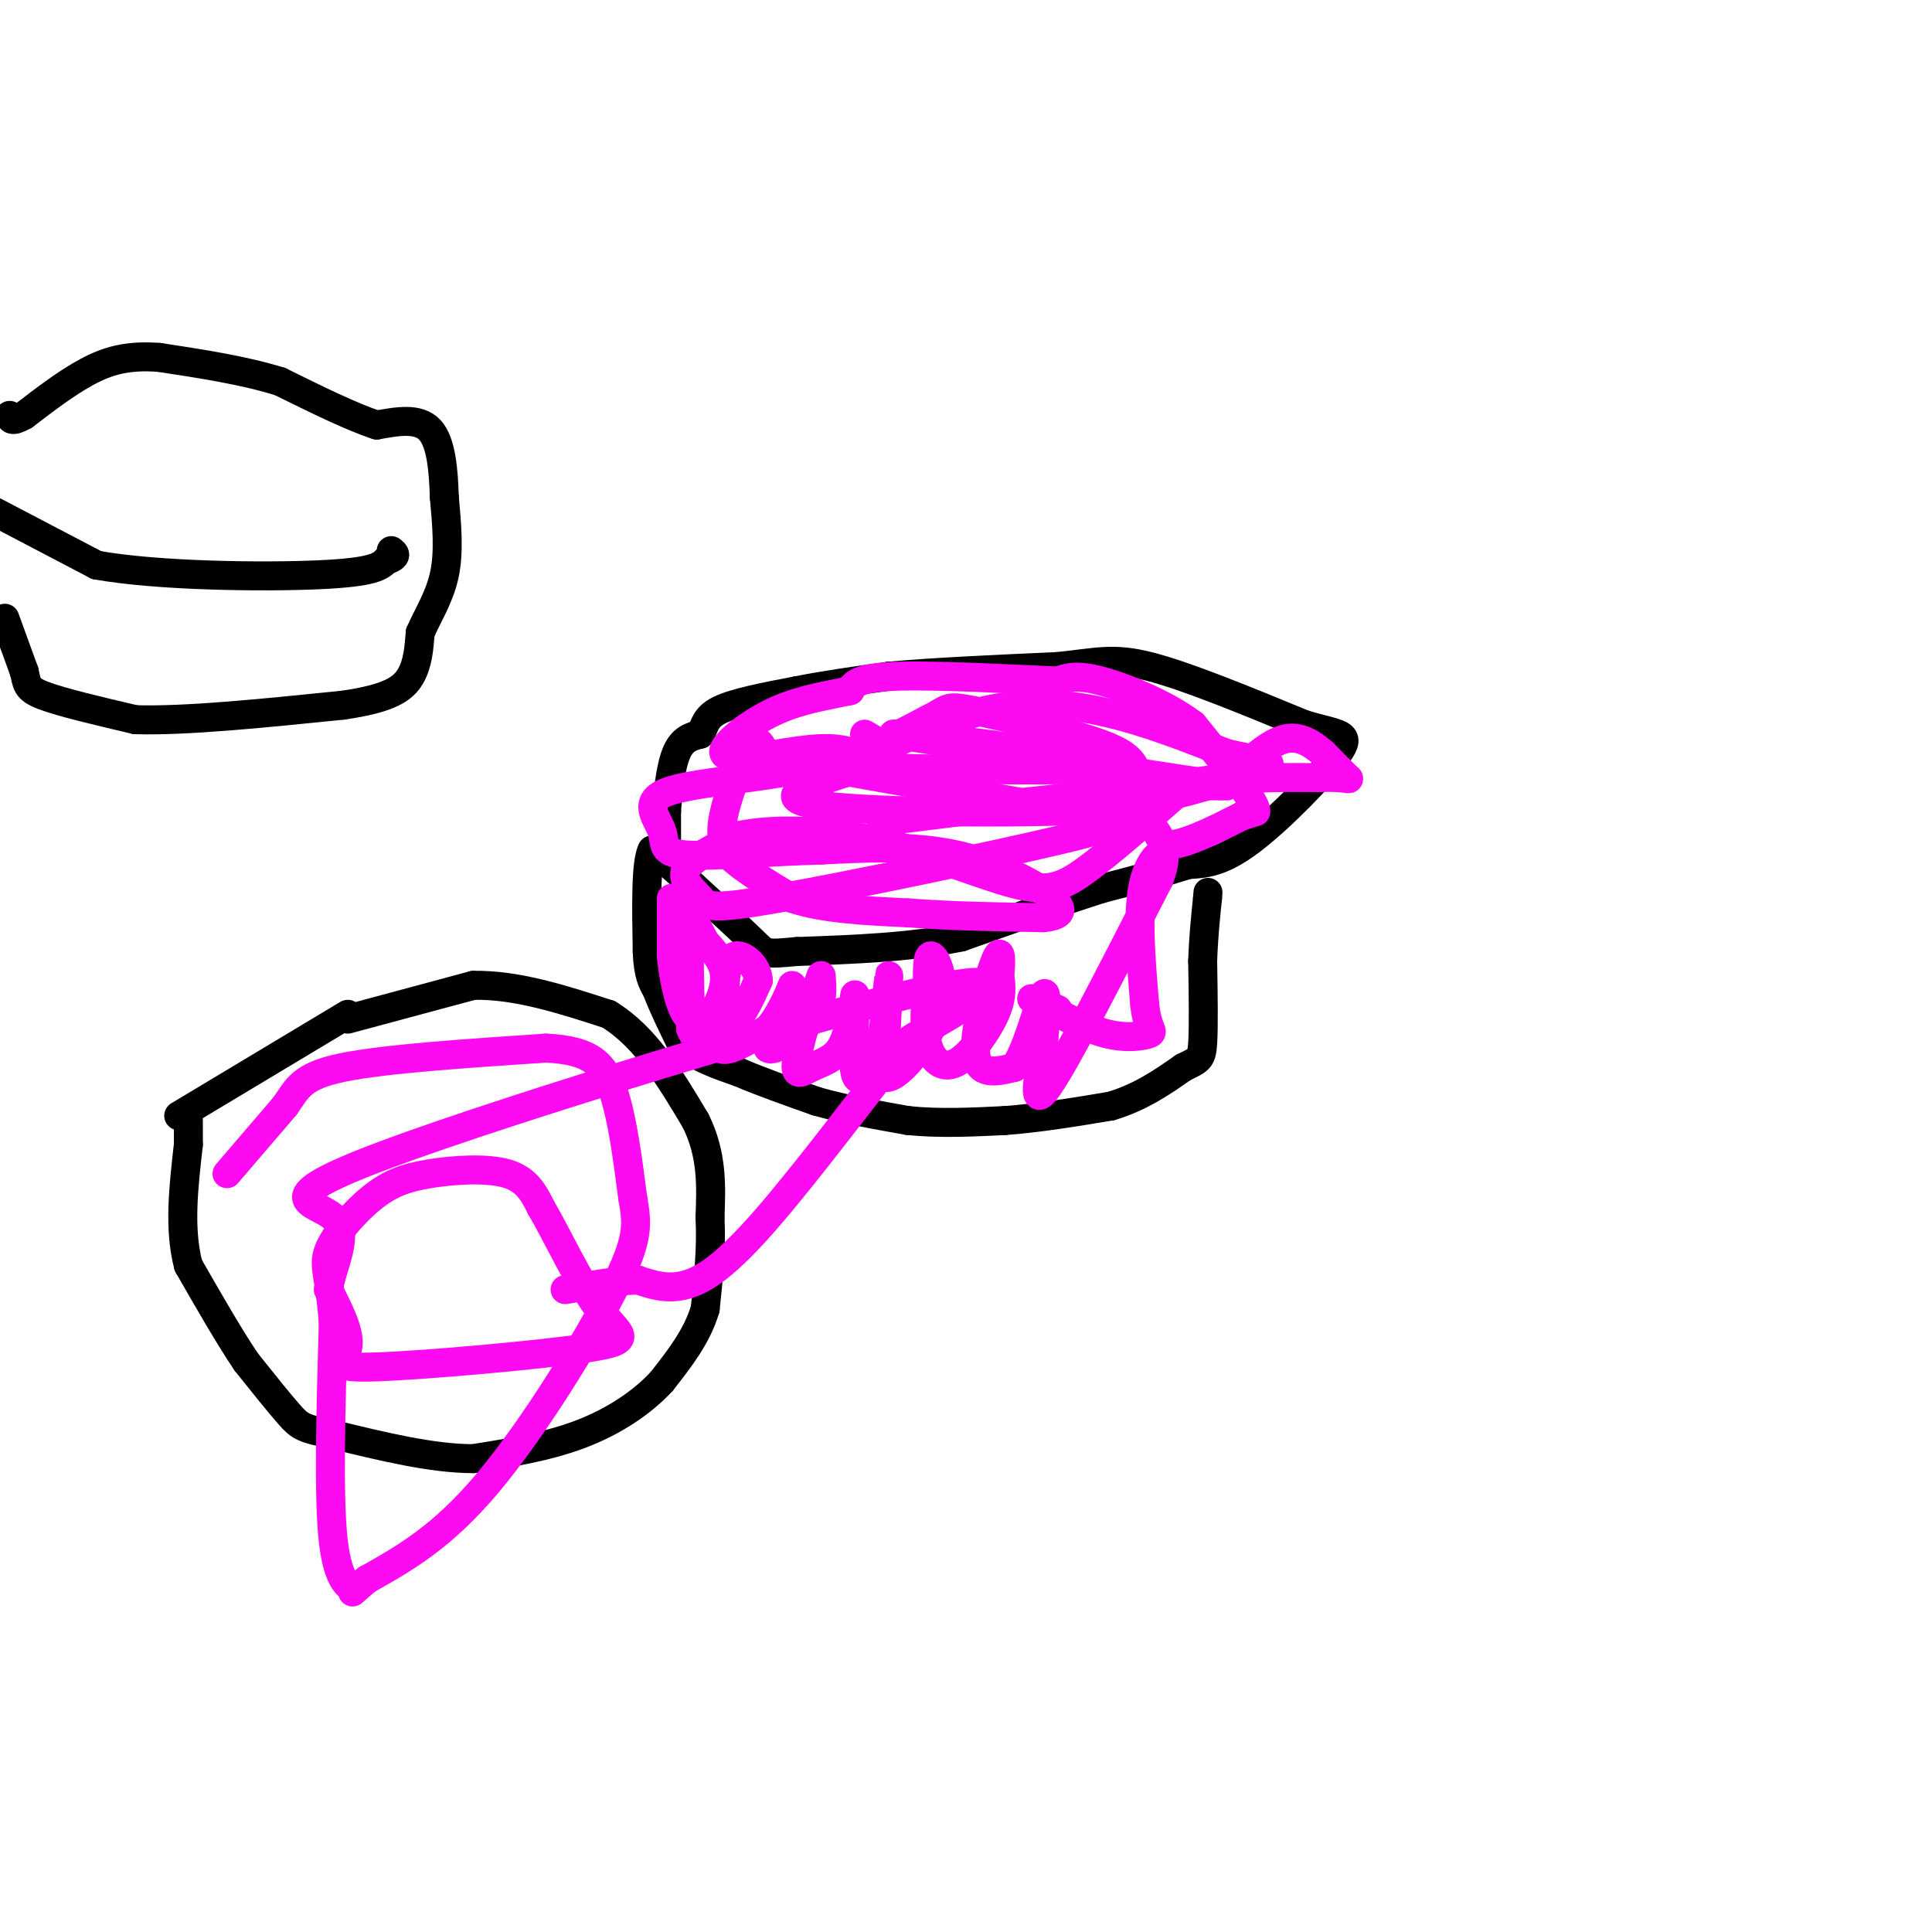 <svg viewBox='0 0 400 400' version='1.1' xmlns='http://www.w3.org/2000/svg' xmlns:xlink='http://www.w3.org/1999/xlink'><g fill='none' stroke='#000000' stroke-width='6' stroke-linecap='round' stroke-linejoin='round'><path d='M138,174c0.000,0.000 0.000,-6.000 0,-6'/><path d='M138,168c0.222,-3.422 0.778,-8.978 2,-12c1.222,-3.022 3.111,-3.511 5,-4'/><path d='M145,152c0.956,-1.556 0.844,-3.444 4,-5c3.156,-1.556 9.578,-2.778 16,-4'/><path d='M165,143c5.833,-1.167 12.417,-2.083 19,-3'/><path d='M184,140c9.000,-0.833 22.000,-1.417 35,-2'/><path d='M219,138c8.244,-0.844 11.356,-1.956 19,0c7.644,1.956 19.822,6.978 32,12'/><path d='M270,150c7.452,2.202 10.083,1.708 7,6c-3.083,4.292 -11.881,13.369 -18,18c-6.119,4.631 -9.560,4.815 -13,5'/><path d='M246,179c-5.167,1.667 -11.583,3.333 -18,5'/><path d='M228,184c-7.833,2.500 -18.417,6.250 -29,10'/><path d='M199,194c-10.500,2.167 -22.250,2.583 -34,3'/><path d='M165,197c-6.667,0.600 -6.333,0.600 -9,-2c-2.667,-2.600 -8.333,-7.800 -14,-13'/><path d='M142,182c-3.500,-3.167 -5.250,-4.583 -7,-6'/><path d='M135,176c-1.333,2.500 -1.167,11.750 -1,21'/><path d='M134,197c0.167,4.833 1.083,6.417 2,8'/><path d='M136,205c1.167,3.167 3.083,7.083 5,11'/><path d='M141,216c2.833,2.833 7.417,4.417 12,6'/><path d='M153,222c4.667,2.000 10.333,4.000 16,6'/><path d='M169,228c5.833,1.667 12.417,2.833 19,4'/><path d='M188,232c6.500,0.667 13.250,0.333 20,0'/><path d='M208,232c7.000,-0.500 14.500,-1.750 22,-3'/><path d='M230,229c6.167,-1.833 10.583,-4.917 15,-8'/><path d='M245,221c3.222,-1.600 3.778,-1.600 4,-5c0.222,-3.400 0.111,-10.200 0,-17'/><path d='M249,199c0.167,-5.000 0.583,-9.000 1,-13'/><path d='M250,186c0.167,-2.167 0.083,-1.083 0,0'/><path d='M1,128c0.000,0.000 4.000,11.000 4,11'/><path d='M5,139c0.667,2.600 0.333,3.600 4,5c3.667,1.400 11.333,3.200 19,5'/><path d='M28,149c10.333,0.333 26.667,-1.333 43,-3'/><path d='M71,146c9.711,-1.400 12.489,-3.400 14,-6c1.511,-2.600 1.756,-5.800 2,-9'/><path d='M87,131c1.422,-3.356 3.978,-7.244 5,-12c1.022,-4.756 0.511,-10.378 0,-16'/><path d='M92,103c-0.178,-5.556 -0.622,-11.444 -3,-14c-2.378,-2.556 -6.689,-1.778 -11,-1'/><path d='M78,88c-5.167,-1.667 -12.583,-5.333 -20,-9'/><path d='M58,79c-7.500,-2.333 -16.250,-3.667 -25,-5'/><path d='M33,74c-6.644,-0.511 -10.756,0.711 -15,3c-4.244,2.289 -8.622,5.644 -13,9'/><path d='M5,86c-2.667,1.500 -2.833,0.750 -3,0'/><path d='M-1,106c0.000,0.000 21.000,11.000 21,11'/><path d='M20,117c12.867,2.289 34.533,2.511 46,2c11.467,-0.511 12.733,-1.756 14,-3'/><path d='M80,116c2.500,-0.833 1.750,-1.417 1,-2'/><path d='M37,231c0.000,0.000 35.000,-21.000 35,-21'/><path d='M72,211c0.000,0.000 26.000,-7.000 26,-7'/><path d='M98,204c9.000,-0.167 18.500,2.917 28,6'/><path d='M126,210c7.667,4.667 12.833,13.333 18,22'/><path d='M144,232c3.500,7.000 3.250,13.500 3,20'/><path d='M147,252c0.333,6.500 -0.333,12.750 -1,19'/><path d='M146,271c-1.667,5.667 -5.333,10.333 -9,15'/><path d='M137,286c-4.200,4.556 -10.200,8.444 -17,11c-6.800,2.556 -14.400,3.778 -22,5'/><path d='M98,302c-8.500,0.000 -18.750,-2.500 -29,-5'/><path d='M69,297c-6.111,-1.178 -6.889,-1.622 -9,-4c-2.111,-2.378 -5.556,-6.689 -9,-11'/><path d='M51,282c-3.500,-5.167 -7.750,-12.583 -12,-20'/><path d='M39,262c-2.000,-7.500 -1.000,-16.250 0,-25'/><path d='M39,237c0.000,-5.000 0.000,-5.000 0,-5'/></g>
<g fill='none' stroke='#FD0AF3' stroke-width='6' stroke-linecap='round' stroke-linejoin='round'><path d='M139,186c0.000,0.000 0.000,12.000 0,12'/><path d='M139,198c0.444,4.533 1.556,9.867 3,12c1.444,2.133 3.222,1.067 5,0'/><path d='M147,210c1.622,-1.467 3.178,-5.133 3,-8c-0.178,-2.867 -2.089,-4.933 -4,-7'/><path d='M146,195c-1.167,-2.167 -2.083,-4.083 -3,-6'/><path d='M143,189c-0.500,3.000 -0.250,13.500 0,24'/><path d='M143,213c1.511,4.178 5.289,2.622 8,0c2.711,-2.622 4.356,-6.311 6,-10'/><path d='M157,203c-0.089,-3.067 -3.311,-5.733 -5,-5c-1.689,0.733 -1.844,4.867 -2,9'/><path d='M150,207c-0.978,3.800 -2.422,8.800 -1,10c1.422,1.200 5.711,-1.400 10,-4'/><path d='M159,213c2.889,-3.200 5.111,-9.200 5,-9c-0.111,0.200 -2.556,6.600 -5,13'/><path d='M159,217c1.133,1.089 6.467,-2.689 9,-6c2.533,-3.311 2.267,-6.156 2,-9'/><path d='M170,202c-0.919,2.308 -4.215,12.577 -5,17c-0.785,4.423 0.943,2.998 3,2c2.057,-0.998 4.445,-1.571 6,-4c1.555,-2.429 2.278,-6.715 3,-11'/><path d='M177,206c0.244,2.022 -0.644,12.578 0,16c0.644,3.422 2.822,-0.289 5,-4'/><path d='M182,218c1.267,-5.111 1.933,-15.889 2,-16c0.067,-0.111 -0.467,10.444 -1,21'/><path d='M183,223c2.381,1.095 8.833,-6.667 11,-13c2.167,-6.333 0.048,-11.238 -1,-12c-1.048,-0.762 -1.024,2.619 -1,6'/><path d='M192,204c-0.394,3.270 -0.879,8.443 0,12c0.879,3.557 3.121,5.496 6,4c2.879,-1.496 6.394,-6.427 8,-10c1.606,-3.573 1.303,-5.786 1,-8'/><path d='M207,202c0.262,-3.012 0.417,-6.542 -1,-3c-1.417,3.542 -4.405,14.155 -4,19c0.405,4.845 4.202,3.923 8,3'/><path d='M210,221c2.578,-3.356 5.022,-13.244 6,-15c0.978,-1.756 0.489,4.622 0,11'/><path d='M216,217c-0.800,5.400 -2.800,13.400 1,8c3.800,-5.400 13.400,-24.200 23,-43'/><path d='M240,182c2.911,-7.844 -1.311,-5.956 -3,0c-1.689,5.956 -0.844,15.978 0,26'/><path d='M237,208c0.583,5.298 2.042,5.542 1,6c-1.042,0.458 -4.583,1.131 -9,0c-4.417,-1.131 -9.708,-4.065 -15,-7'/><path d='M214,207c-1.667,-0.833 1.667,0.583 5,2'/><path d='M158,155c-0.711,-1.267 -1.422,-2.533 -3,0c-1.578,2.533 -4.022,8.867 -5,13c-0.978,4.133 -0.489,6.067 0,8'/><path d='M150,176c2.333,3.000 8.167,6.500 14,10'/><path d='M164,186c6.333,2.167 15.167,2.583 24,3'/><path d='M188,189c8.667,0.667 18.333,0.833 28,1'/><path d='M216,190c5.000,-0.500 3.500,-2.250 2,-4'/><path d='M218,186c-2.889,-2.578 -11.111,-7.022 -20,-9c-8.889,-1.978 -18.444,-1.489 -28,-1'/><path d='M170,176c-10.456,0.258 -22.597,1.403 -28,1c-5.403,-0.403 -4.067,-2.356 -5,-5c-0.933,-2.644 -4.136,-5.981 1,-8c5.136,-2.019 18.610,-2.720 29,-5c10.390,-2.280 17.695,-6.140 25,-10'/><path d='M192,149c4.608,-2.293 3.627,-3.027 9,-2c5.373,1.027 17.100,3.815 24,6c6.900,2.185 8.971,3.767 10,6c1.029,2.233 1.014,5.116 1,8'/><path d='M236,167c-14.200,1.556 -50.200,1.444 -64,0c-13.800,-1.444 -5.400,-4.222 3,-7'/><path d='M175,160c6.556,-4.644 21.444,-12.756 36,-14c14.556,-1.244 28.778,4.378 43,10'/><path d='M254,156c7.524,1.667 4.833,0.833 6,1c1.167,0.167 6.190,1.333 -1,3c-7.190,1.667 -26.595,3.833 -46,6'/><path d='M213,166c-16.311,2.133 -34.089,4.467 -30,4c4.089,-0.467 30.044,-3.733 56,-7'/><path d='M239,163c13.778,-0.867 20.222,0.467 10,-1c-10.222,-1.467 -37.111,-5.733 -64,-10'/><path d='M185,152c1.644,-0.267 37.756,4.067 43,6c5.244,1.933 -20.378,1.467 -46,1'/><path d='M182,159c-11.867,-0.244 -18.533,-1.356 -11,0c7.533,1.356 29.267,5.178 51,9'/><path d='M222,168c10.492,2.043 11.223,2.650 -3,6c-14.223,3.350 -43.400,9.444 -58,12c-14.600,2.556 -14.623,1.573 -16,0c-1.377,-1.573 -4.108,-3.735 -3,-6c1.108,-2.265 6.054,-4.632 11,-7'/><path d='M153,173c6.464,-1.399 17.124,-1.396 28,1c10.876,2.396 21.967,7.183 29,9c7.033,1.817 10.010,0.662 15,-3c4.990,-3.662 11.995,-9.831 19,-16'/><path d='M244,164c8.000,-3.167 18.500,-3.083 29,-3'/><path d='M273,161c6.067,-0.244 6.733,0.644 6,0c-0.733,-0.644 -2.867,-2.822 -5,-5'/><path d='M274,156c-2.067,-1.800 -4.733,-3.800 -8,-3c-3.267,0.800 -7.133,4.400 -11,8'/><path d='M255,161c-6.333,2.500 -16.667,4.750 -27,7'/><path d='M228,168c-3.178,0.778 2.378,-0.778 6,0c3.622,0.778 5.311,3.889 7,7'/><path d='M241,175c3.833,0.167 9.917,-2.917 16,-6'/><path d='M257,169c3.143,-1.083 3.000,-0.792 3,-1c0.000,-0.208 0.143,-0.917 -2,-4c-2.143,-3.083 -6.571,-8.542 -11,-14'/><path d='M247,150c-5.533,-4.178 -13.867,-7.622 -19,-9c-5.133,-1.378 -7.067,-0.689 -9,0'/><path d='M219,141c-8.289,-0.356 -24.511,-1.244 -33,-1c-8.489,0.244 -9.244,1.622 -10,3'/><path d='M176,143c-4.226,0.917 -9.792,1.708 -15,4c-5.208,2.292 -10.060,6.083 -11,8c-0.940,1.917 2.030,1.958 5,2'/><path d='M155,157c4.036,-0.357 11.625,-2.250 17,-2c5.375,0.250 8.536,2.643 10,3c1.464,0.357 1.232,-1.321 1,-3'/><path d='M183,155c-0.500,-1.000 -2.250,-2.000 -4,-3'/><path d='M47,243c0.000,0.000 12.000,-14.000 12,-14'/><path d='M59,229c2.667,-3.778 3.333,-6.222 12,-8c8.667,-1.778 25.333,-2.889 42,-4'/><path d='M113,217c9.467,0.400 12.133,3.400 14,9c1.867,5.600 2.933,13.800 4,22'/><path d='M131,248c0.964,5.560 1.375,8.458 -4,19c-5.375,10.542 -16.536,28.726 -26,40c-9.464,11.274 -17.232,15.637 -25,20'/><path d='M76,327c-4.310,3.607 -2.583,2.625 -3,2c-0.417,-0.625 -2.976,-0.893 -4,-10c-1.024,-9.107 -0.512,-27.054 0,-45'/><path d='M69,274c-0.640,-9.767 -2.241,-11.683 -1,-15c1.241,-3.317 5.322,-8.033 9,-11c3.678,-2.967 6.952,-4.183 12,-5c5.048,-0.817 11.871,-1.233 16,0c4.129,1.233 5.565,4.117 7,7'/><path d='M112,250c3.230,5.426 7.805,15.490 12,21c4.195,5.510 8.011,6.467 -2,8c-10.011,1.533 -33.849,3.644 -44,4c-10.151,0.356 -6.615,-1.041 -6,-4c0.615,-2.959 -1.693,-7.479 -4,-12'/><path d='M68,267c0.754,-5.047 4.638,-11.665 1,-15c-3.638,-3.335 -14.800,-3.389 11,-13c25.800,-9.611 88.562,-28.780 112,-34c23.438,-5.220 7.554,3.509 0,8c-7.554,4.491 -6.777,4.746 -6,5'/><path d='M186,218c-6.143,7.619 -18.500,24.167 -27,34c-8.500,9.833 -13.143,12.952 -17,14c-3.857,1.048 -6.929,0.024 -10,-1'/><path d='M132,265c-4.167,0.167 -9.583,1.083 -15,2'/></g>
</svg>